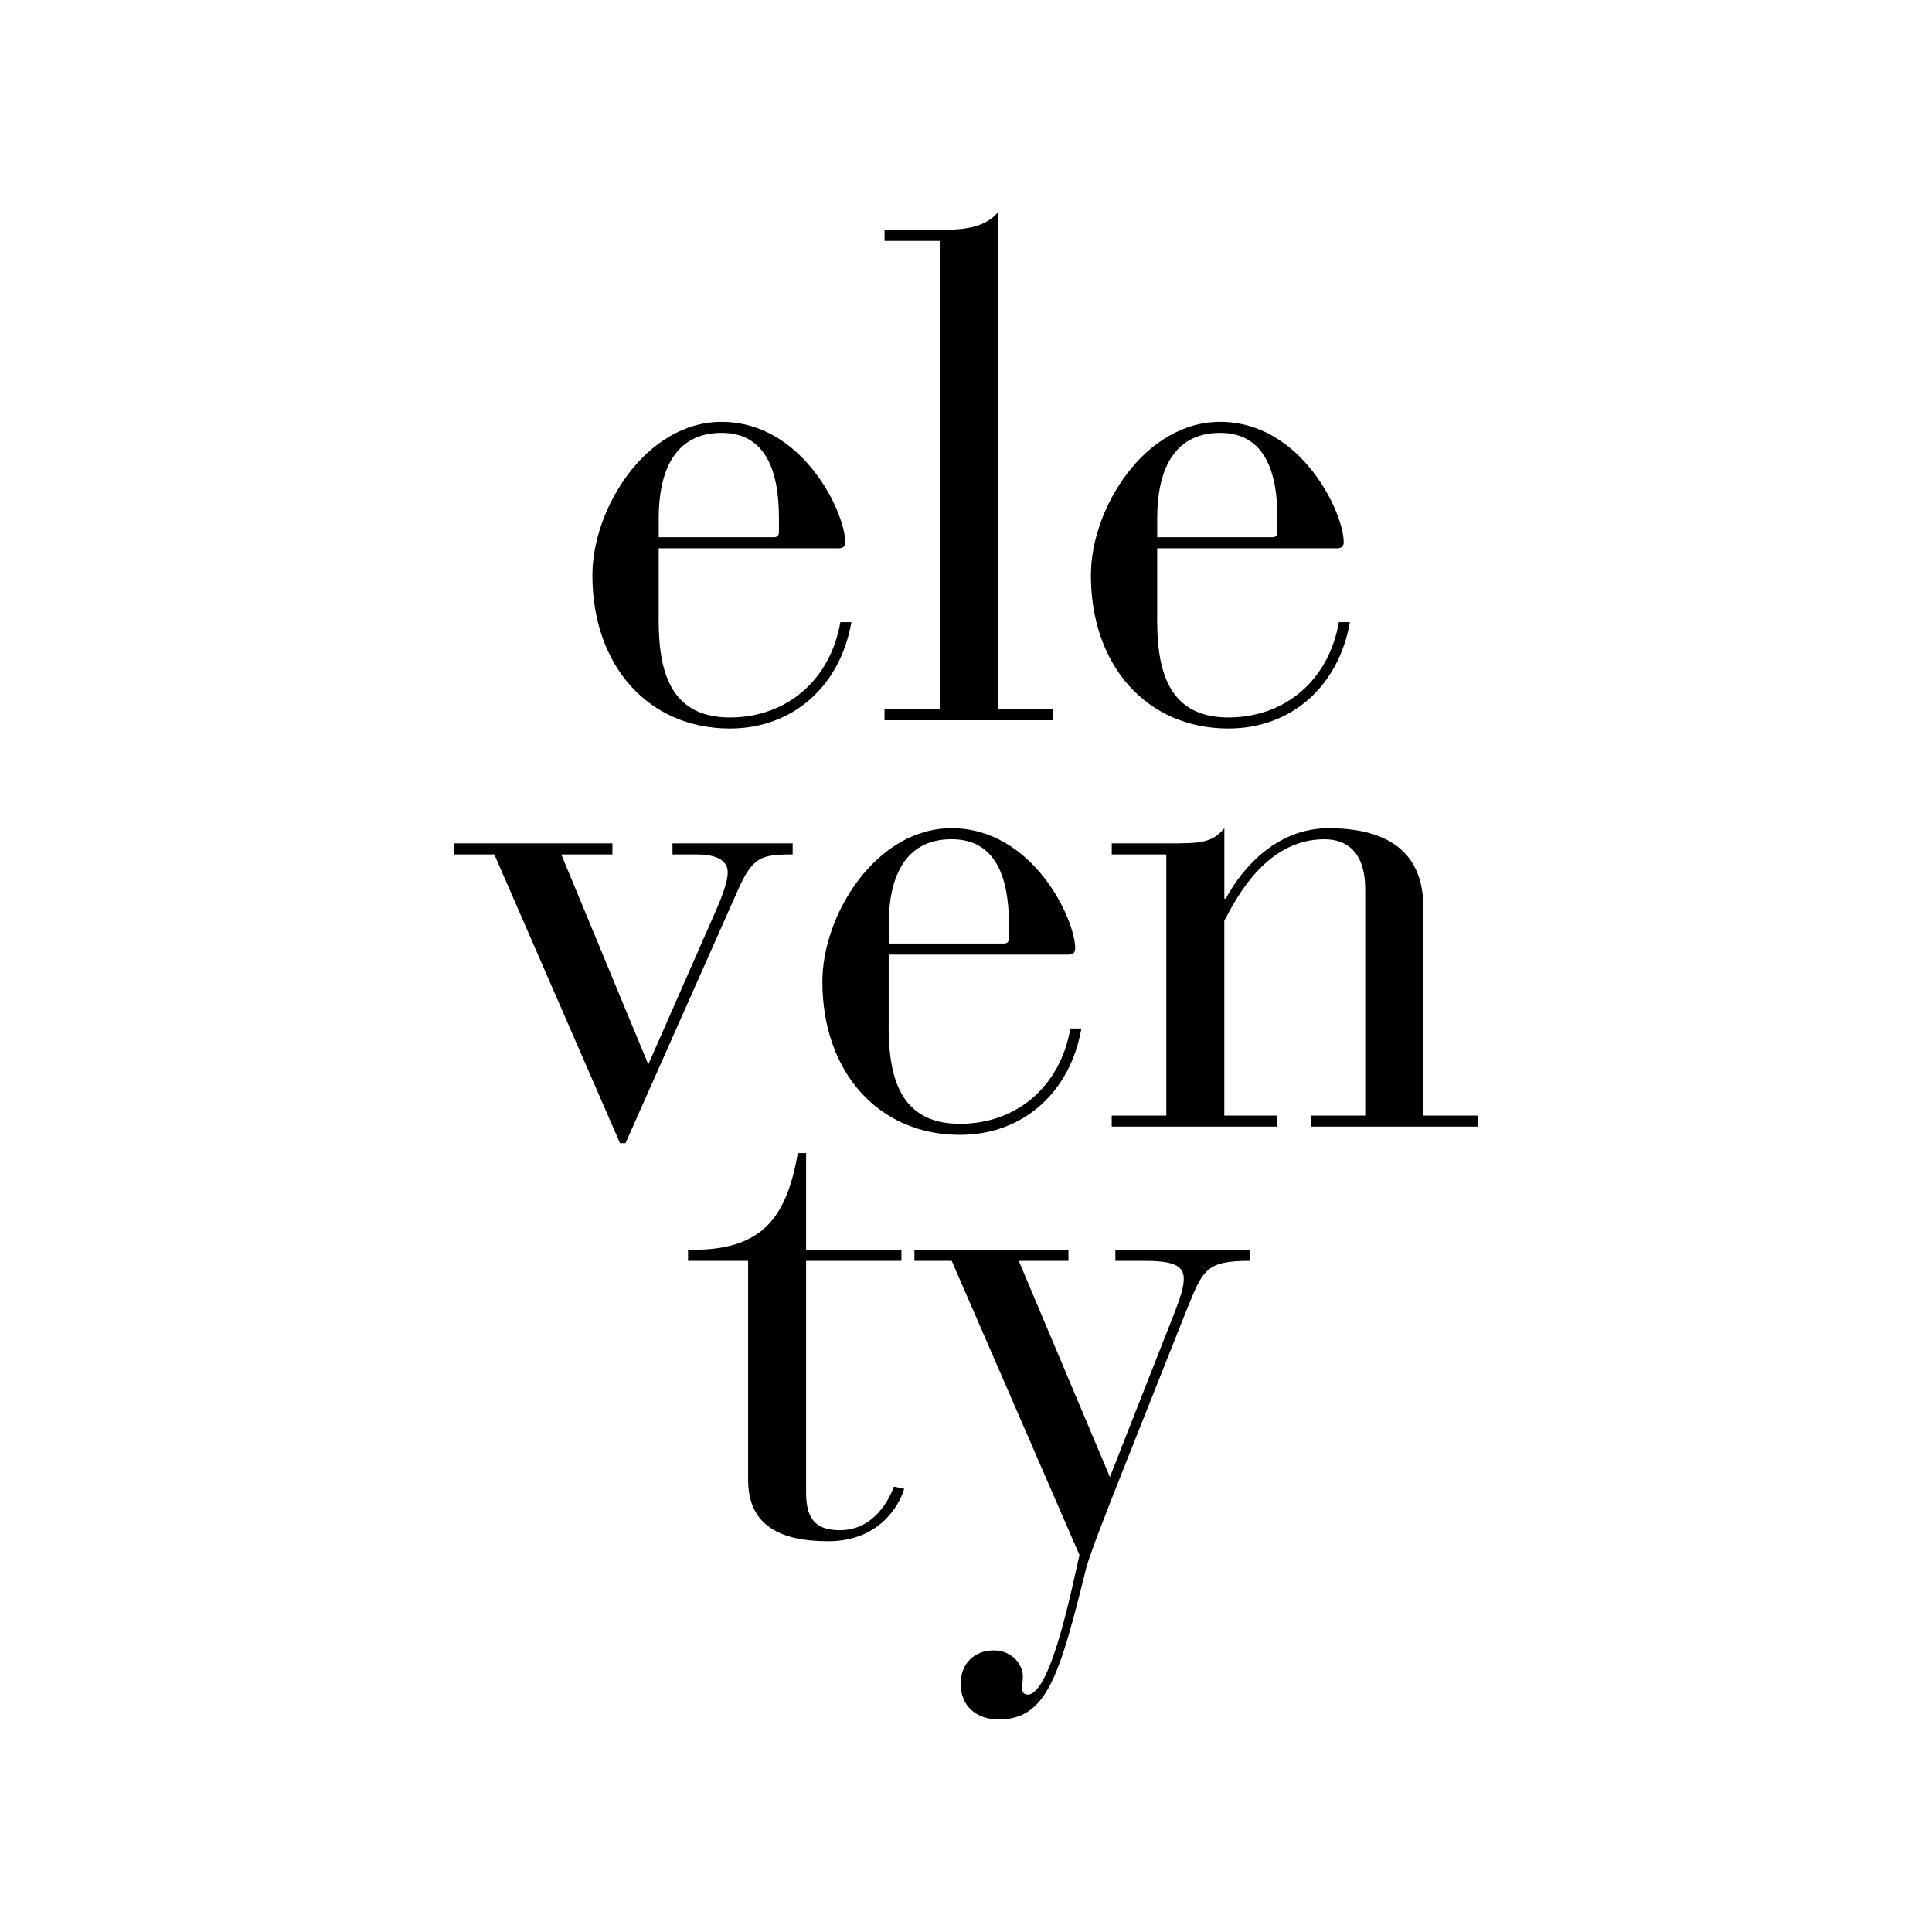 <?xml version="1.0" encoding="UTF-8"?>
<svg id="Layer_1" xmlns="http://www.w3.org/2000/svg" viewBox="0 0 500 500">
  <defs>
    <style>
      .cls-1 {
        fill-rule: evenodd;
      }
    </style>
  </defs>
  <path d="M193.61,382.96c0,11.8,8.22,15.91,20.73,15.91,13.23,0,18.41-9.29,19.66-13.58l-2.68-.54c-1.07,3.04-5.01,11.26-13.94,11.26-5.72,0-8.76-2.32-8.76-9.65v-60.06h24.67v-2.86h-24.67v-25.03h-2.14c-3.04,17.52-9.83,25.38-28.42,25.03v2.86h15.55v56.66h0Z" />
  <path d="M263.64,326.3h12.87v-2.86h-39.86v2.86h9.65l33.07,76.15c-1.43,5.72-7.15,36.11-13.41,36.11-1.07,0-1.43-.71-1.43-1.79,0-.89.18-1.61.18-2.86,0-3.4-3.04-6.79-7.51-6.79-5.18,0-8.58,3.58-8.58,8.58,0,5.9,4.11,9.29,9.83,9.29,12.51,0,15.73-11.26,22.7-39.33.72-2.86,5.19-14.48,10.19-26.99l15.91-40.04c4.11-10.01,4.83-12.33,16.27-12.33v-2.86h-34.86v2.86h7.33c7.33,0,10.37,1.07,10.37,4.65,0,2.14-.89,4.82-2.32,8.58l-16.8,42.72-23.59-55.95h0Z" />
  <path d="M160.45,295.85h1.43l29.14-65.6c3.75-8.4,5.9-9.12,14.12-9.12v-2.86h-31.1v2.86h6.26c3.04,0,8.04.54,8.04,4.65,0,1.97-1.07,5.36-3.04,9.83l-17.52,39.86-22.52-54.34h13.23v-2.86h-40.93v2.86h10.37l32.53,74.72h0Z" />
  <path class="cls-1" d="M230,247.05h46.65c1.07,0,1.61-.54,1.61-1.61,0-7.51-10.9-31.1-32-31.1-19.49,0-33.43,22.34-33.43,39.68,0,23.59,14.66,39.68,35.57,39.68,16.44,0,28.6-11.08,31.46-27.53h-2.86c-2.5,14.66-13.59,24.67-28.6,24.67-16.8,0-18.59-14.3-18.41-26.99v-16.8h0ZM261.1,242.94c0,.71-.36,1.25-1.25,1.25h-29.85v-5.01c0-11.44,3.75-21.99,16.27-21.99,11.8,0,14.84,10.55,14.84,21.99v3.75h0Z" />
  <path d="M301.83,288.7h-14.12v2.86h42.72v-2.86h-13.58v-50.41c3.22-6.08,10.9-21.09,25.92-21.09,5.72,0,10.55,3.22,10.55,13.05v58.45h-14.12v2.86h43.26v-2.86h-14.12v-54.16c0-10.55-5.36-20.2-24.49-20.2-13.05,0-21.99,9.65-26.63,18.23h-.36v-18.23c-3.22,3.93-6.43,3.93-15.02,3.93h-14.12v2.86h14.12v67.57h0Z" />
  <path class="cls-1" d="M170.48,141.89h46.65c1.07,0,1.61-.54,1.61-1.61,0-7.51-10.9-31.1-32-31.1-19.48,0-33.43,22.34-33.43,39.68,0,23.6,14.66,39.68,35.57,39.68,16.44,0,28.6-11.08,31.46-27.53h-2.86c-2.5,14.66-13.59,24.67-28.6,24.67-16.8,0-18.59-14.3-18.41-26.99v-16.8h0ZM201.58,137.78c0,.71-.36,1.25-1.25,1.25h-29.85v-5.01c0-11.44,3.75-21.99,16.27-21.99,11.8,0,14.84,10.55,14.84,21.99v3.75h0Z" />
  <path d="M243.21,183.54h-14.3v2.86h43.62v-2.86h-14.3V55.01c-3.58,4.11-9.29,4.47-15.01,4.47h-14.3v2.86h14.3v121.19h0Z" />
  <path class="cls-1" d="M299.49,141.89h46.65c1.07,0,1.61-.54,1.61-1.61,0-7.51-10.9-31.1-32-31.1-19.48,0-33.43,22.34-33.43,39.68,0,23.6,14.66,39.68,35.57,39.68,16.44,0,28.6-11.08,31.46-27.53h-2.86c-2.5,14.66-13.59,24.67-28.6,24.67-16.8,0-18.59-14.3-18.41-26.99v-16.8h0ZM330.59,137.78c0,.71-.36,1.25-1.25,1.25h-29.85v-5.01c0-11.44,3.75-21.99,16.27-21.99,11.8,0,14.84,10.55,14.84,21.99v3.75h0Z" />
</svg>